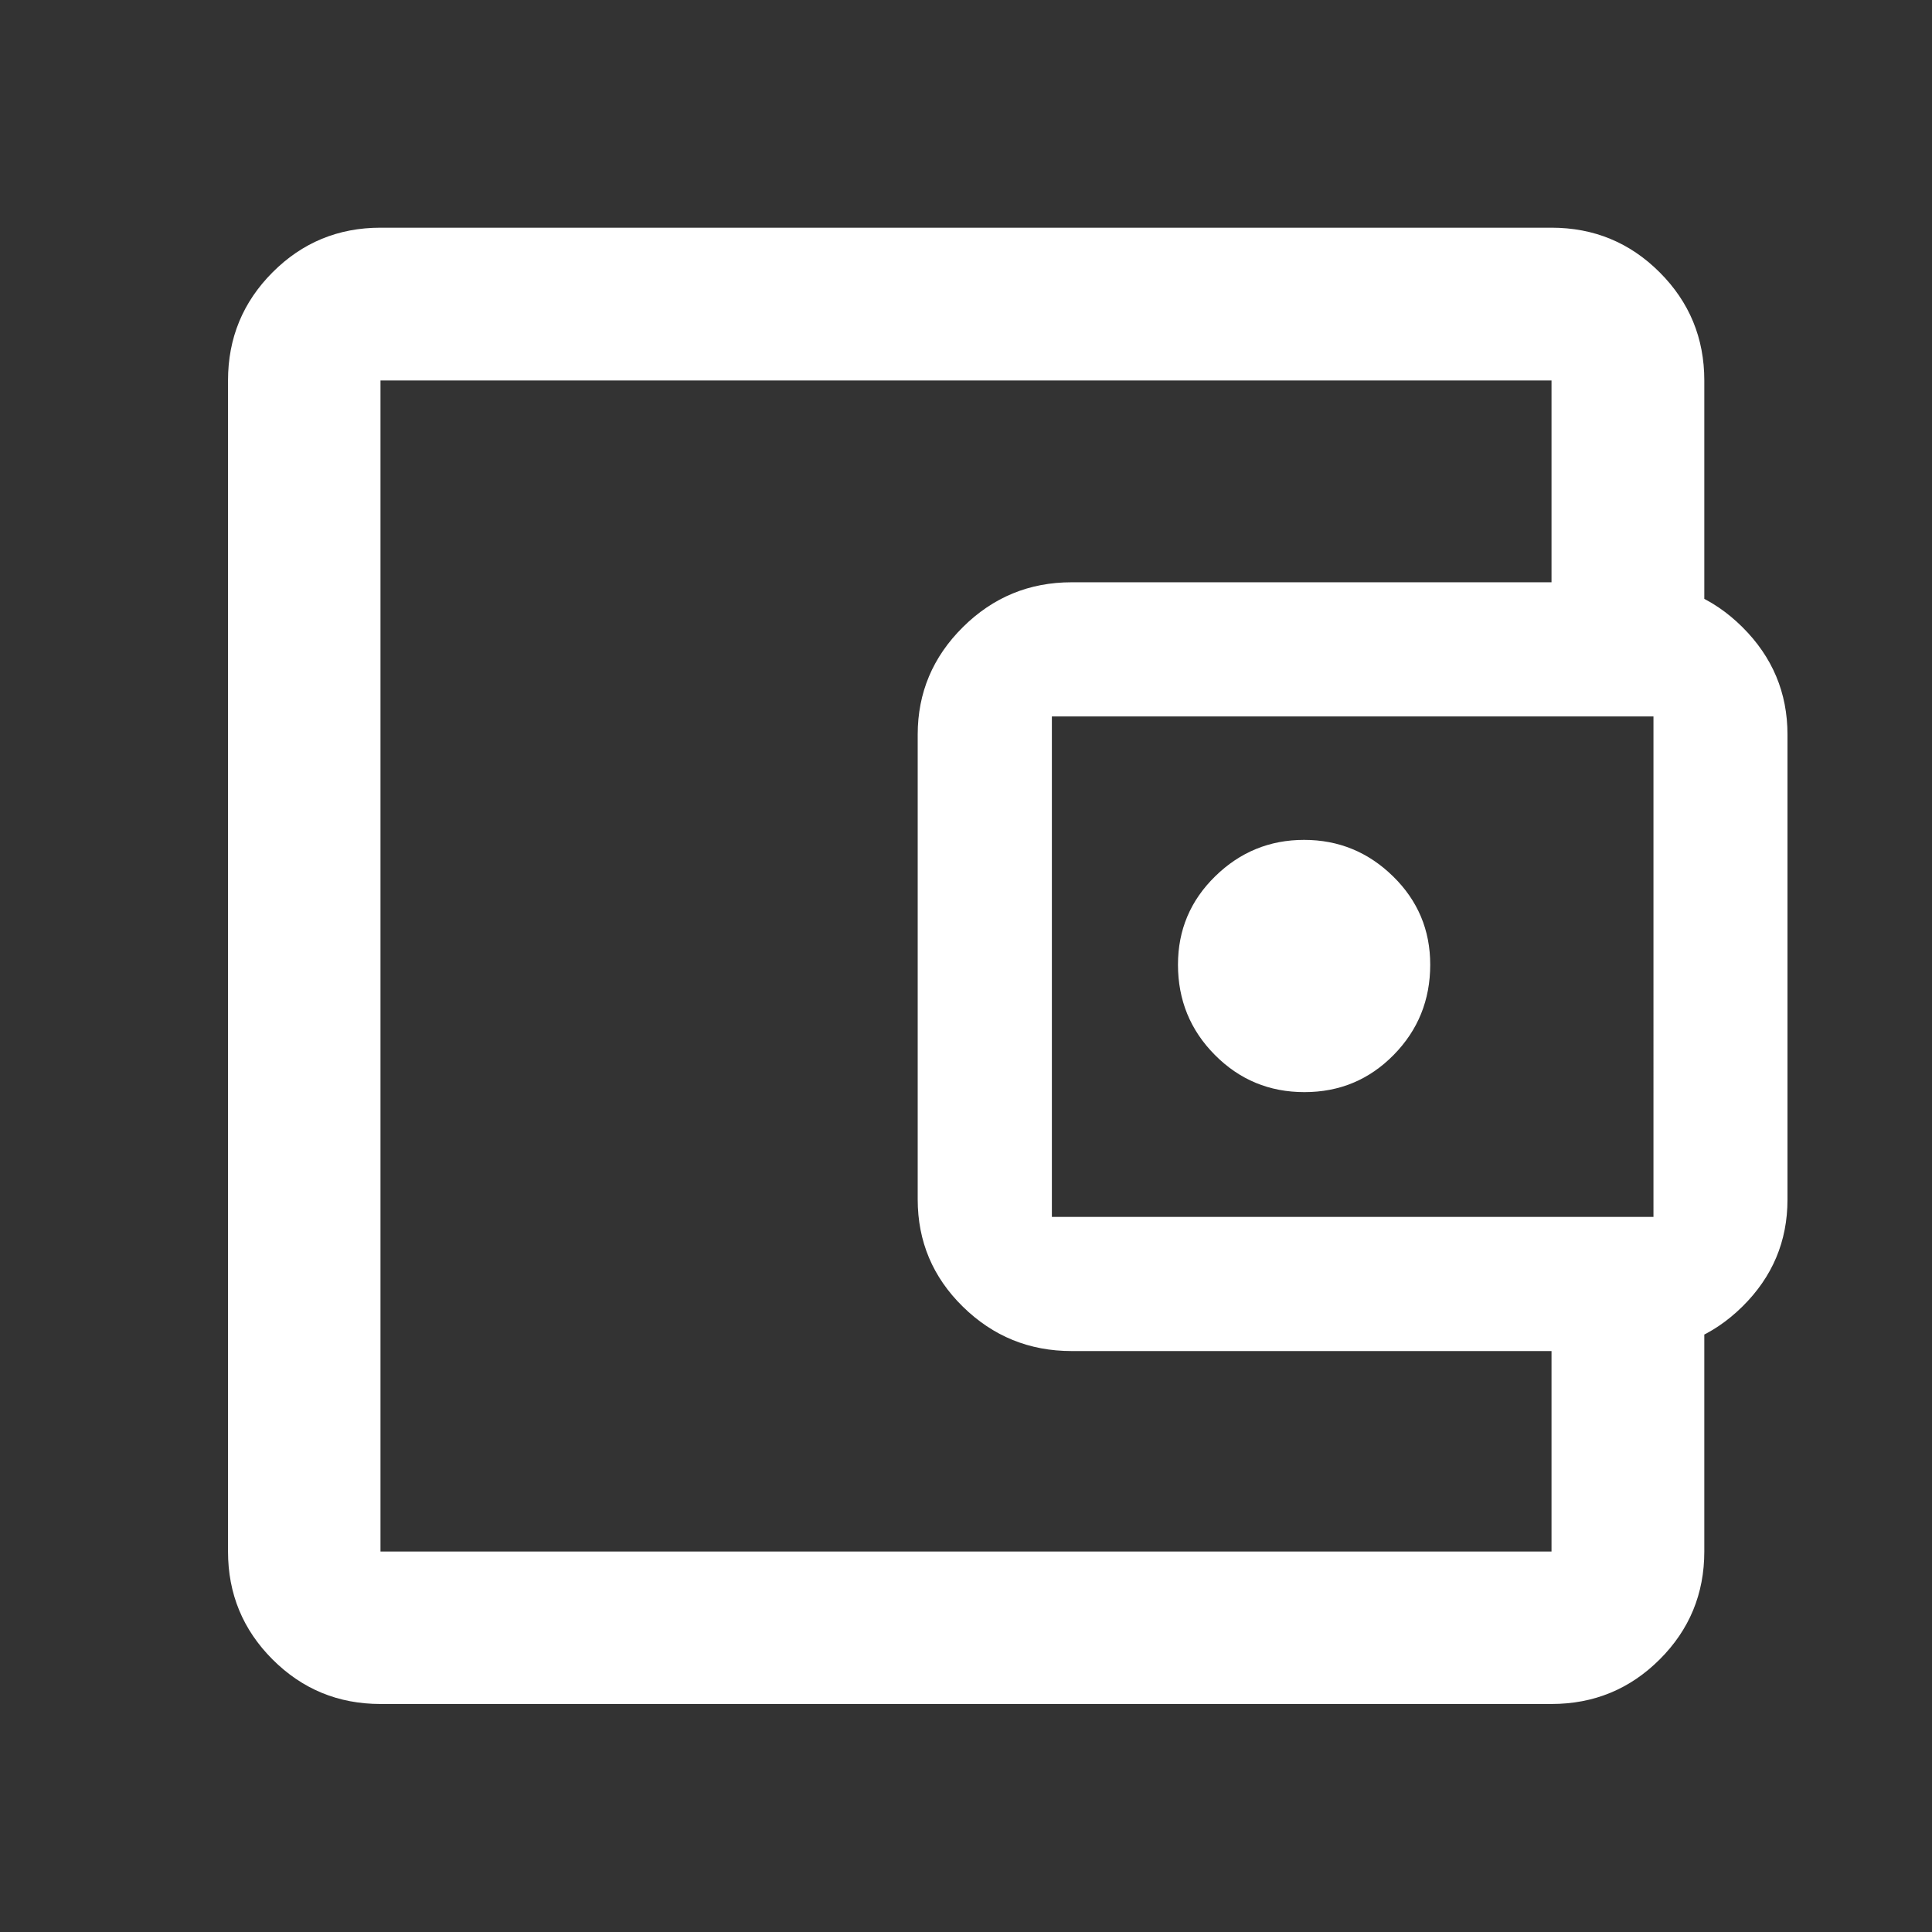<svg xmlns="http://www.w3.org/2000/svg" height="40px" viewBox="0 -960 960 960" width="40px" fill="#FFFFFF"><rect x="0" y="-960" width="960" height="960" fill="#333333" stroke="none"/><path d="M189.06-224.39v35.33-581.88 546.55Zm0 111.09q-31.5 0-53.63-22.13-22.13-22.13-22.13-53.63v-581.88q0-31.56 22.13-53.74 22.13-22.18 53.63-22.18h581.88q31.56 0 53.74 22.18 22.18 22.18 22.18 53.74v120.27h-75.92v-120.27H189.06v581.88h581.88v-119.61h75.92v119.61q0 31.5-22.18 53.63-22.18 22.13-53.74 22.13H189.06Zm343.42-175.37q-31.55 0-54.01-22.02Q456-332.71 456-364.04v-230.97q0-31.12 22.47-53.39 22.46-22.27 54.01-22.27h279.46q31.44 0 53.84 22.27 22.41 22.27 22.41 53.39v231.09q0 31.04-22.41 53.15-22.4 22.1-53.84 22.1H532.48Zm289.12-66.66V-604H522.67v248.67H821.6Zm-173.44-62q26.17 0 44.34-18.48 18.17-18.47 18.17-44.86 0-25.83-18.5-43.91-18.5-18.09-44.17-18.09t-44.17 18.09q-18.5 18.08-18.5 43.91 0 26.39 18.33 44.86 18.32 18.48 44.5 18.48Z"/></svg>